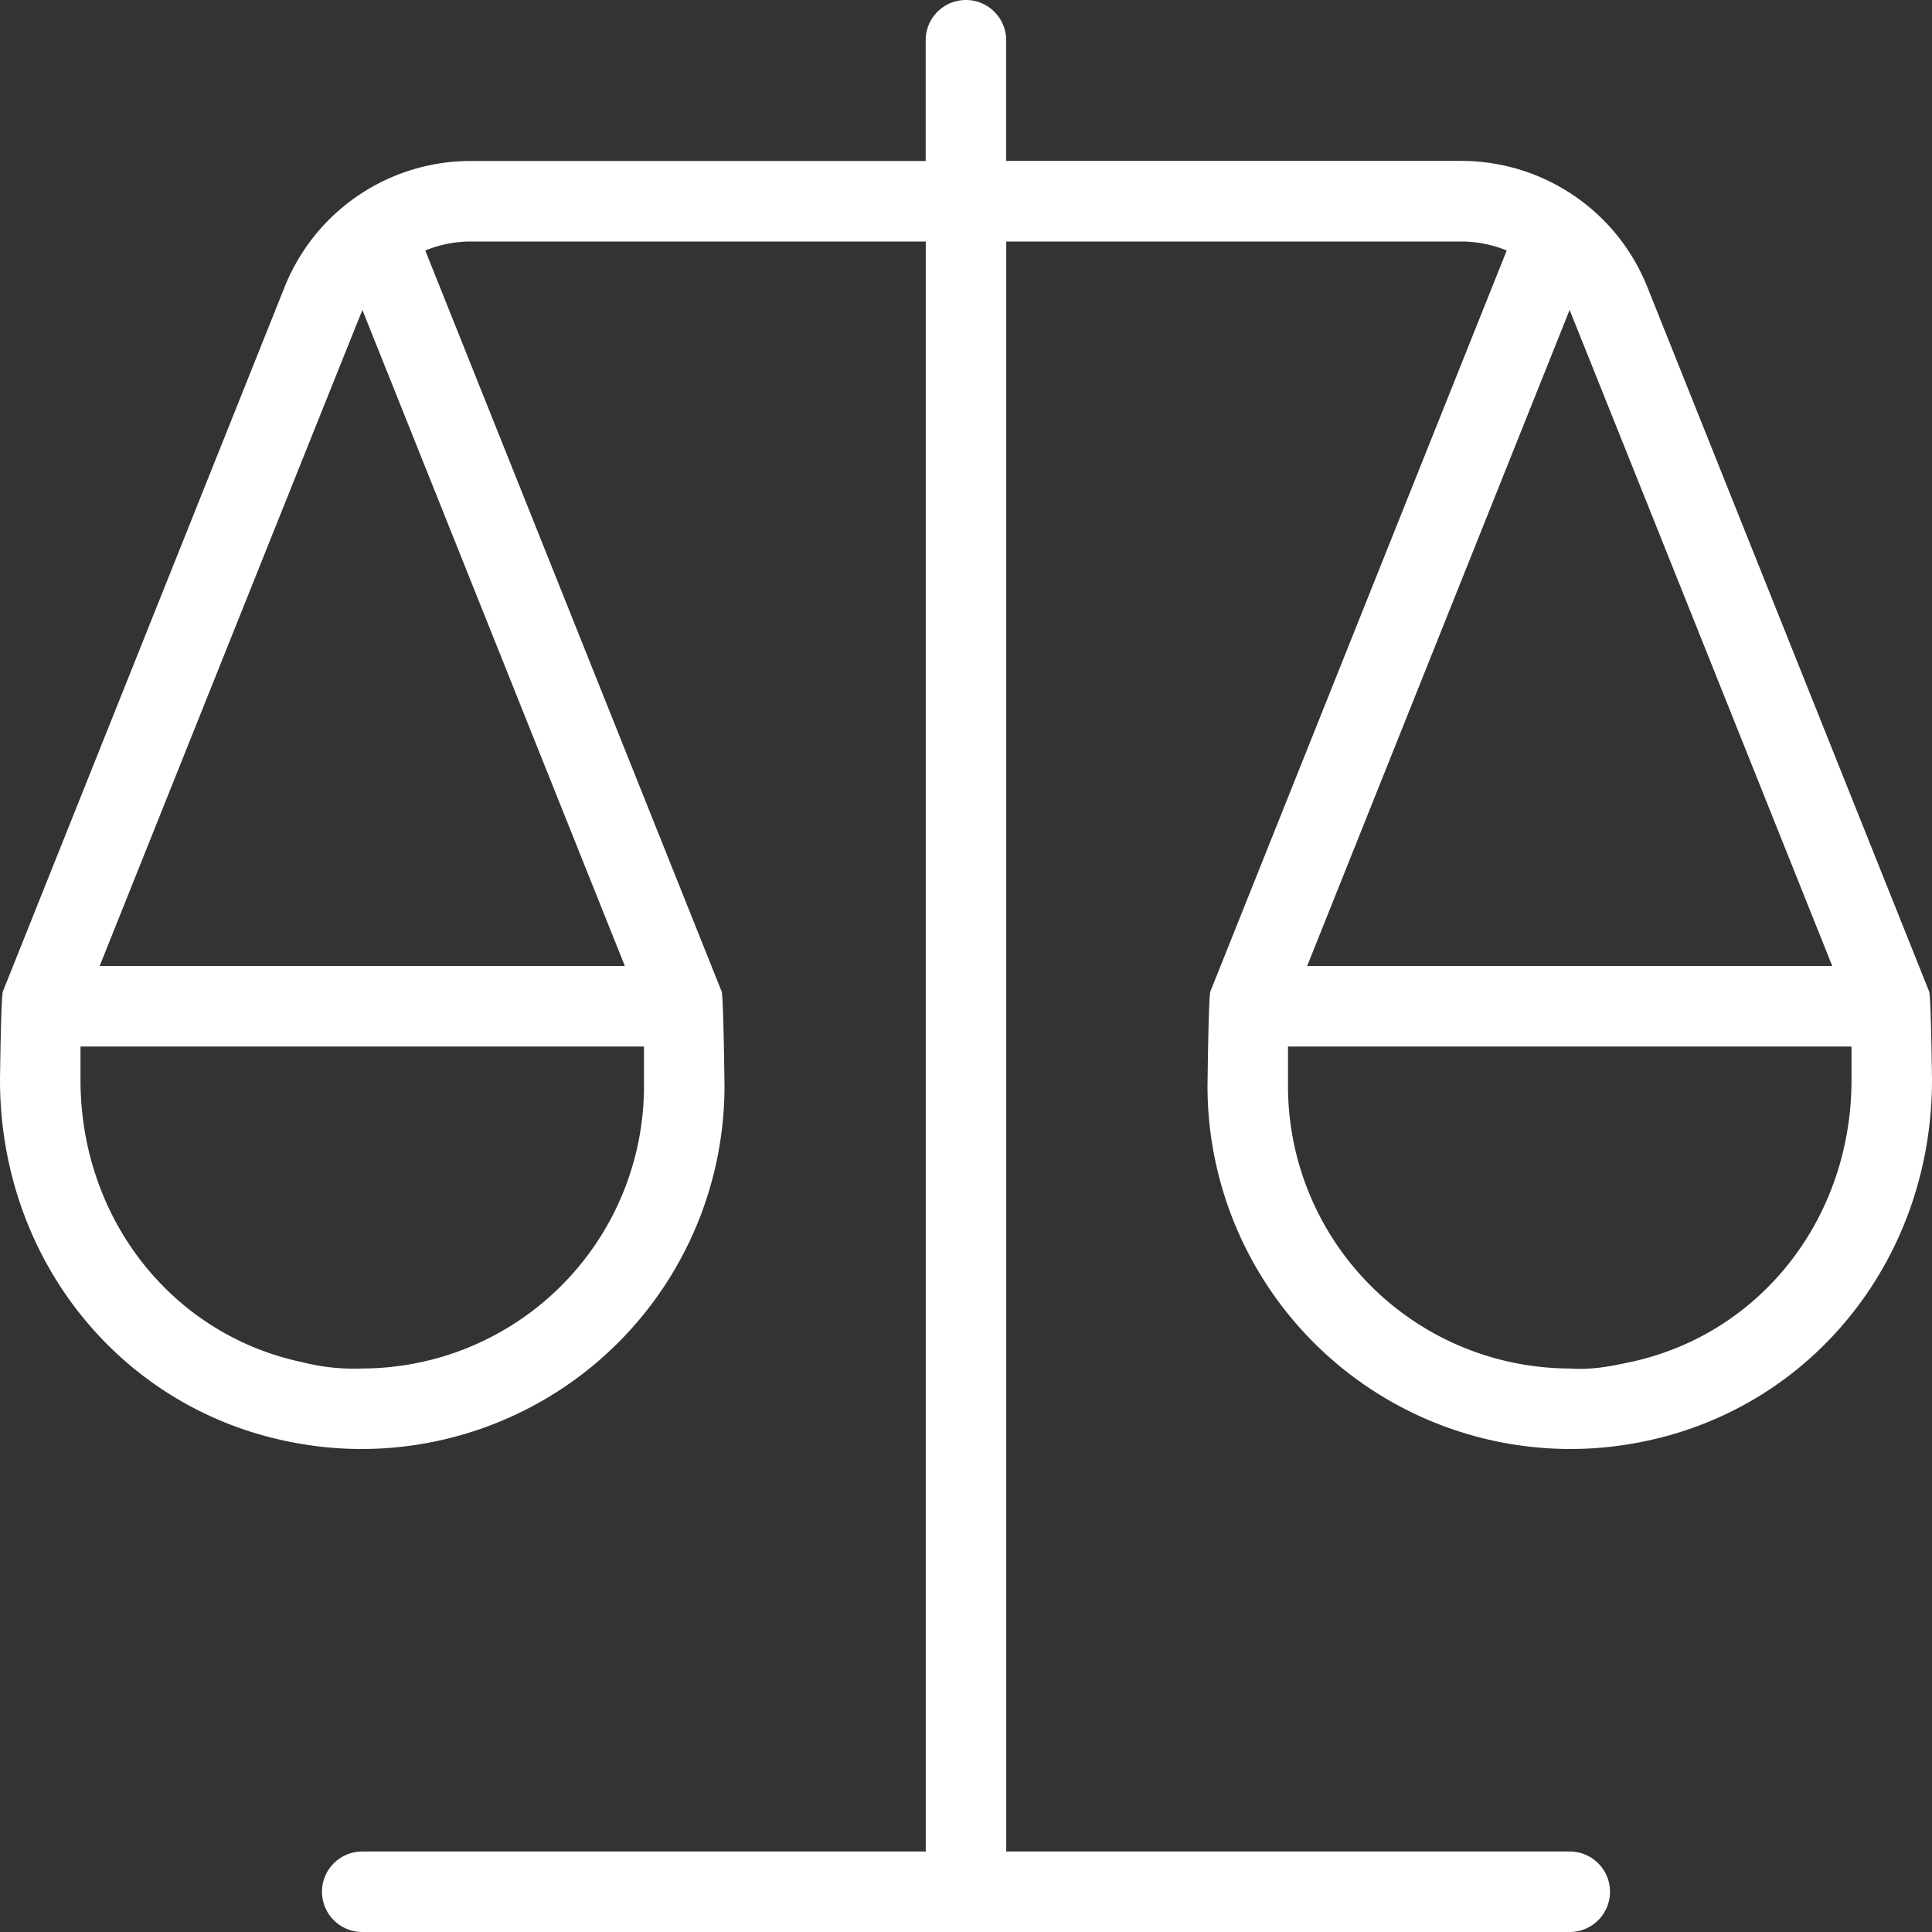 <svg xmlns="http://www.w3.org/2000/svg" version="1.1" xmlns:xlink="http://www.w3.org/1999/xlink" width="512" height="512" x="0" y="0" viewBox="0 0 24 24" style="enable-background:new 0 0 512 512" xml:space="preserve"><rect x="0" y="0" width="24" height="24" fill="#333333" stroke="none"/><g><path d="m23.964 12.314-.003-.006-.002-.005-3.493-8.732a2.488 2.488 0 0 0-2.321-1.572h-5.646V.5a.5.5 0 0 0-1 0V2H5.854a2.488 2.488 0 0 0-2.321 1.572L.041 12.303l-.002.005-.003.006C.012 12.373 0 13.415 0 13.415c0 2.197 1.457 4.041 3.543 4.484.314.067.634.101.95.101h.008A4.51 4.51 0 0 0 9 13.5s-.012-1.126-.036-1.186l-.003-.006-.002-.005-3.676-9.191c.177-.073.37-.112.571-.112H11.5v20h-7a.5.5 0 0 0 0 1h15a.5.5 0 0 0 0-1h-7V3h5.646c.201 0 .395.039.571.112l-3.676 9.191-.002.005-.003.006C15.012 12.373 15 13.5 15 13.5a4.51 4.51 0 0 0 4.499 4.5h.008c.316 0 .636-.034.949-.101C22.543 17.455 24 15.611 24 13.415c0 0-.012-1.042-.036-1.101ZM4.499 17a2.62 2.62 0 0 1-.748-.079C2.132 16.577 1 15.135 1 13.415V13h7v.5A3.509 3.509 0 0 1 4.499 17Zm3.263-5H1.238s3.249-8.119 3.264-8.149L7.762 12Zm11.736-8.149c.015.03 3.263 8.149 3.263 8.149h-6.523l3.26-8.149Zm.75 13.07c-.247.053-.466.097-.747.079A3.509 3.509 0 0 1 16 13.5V13h7v.415c0 1.72-1.132 3.162-2.752 3.506Z" fill="#ffffff" opacity="1" data-original="#000000"></path></g></svg>